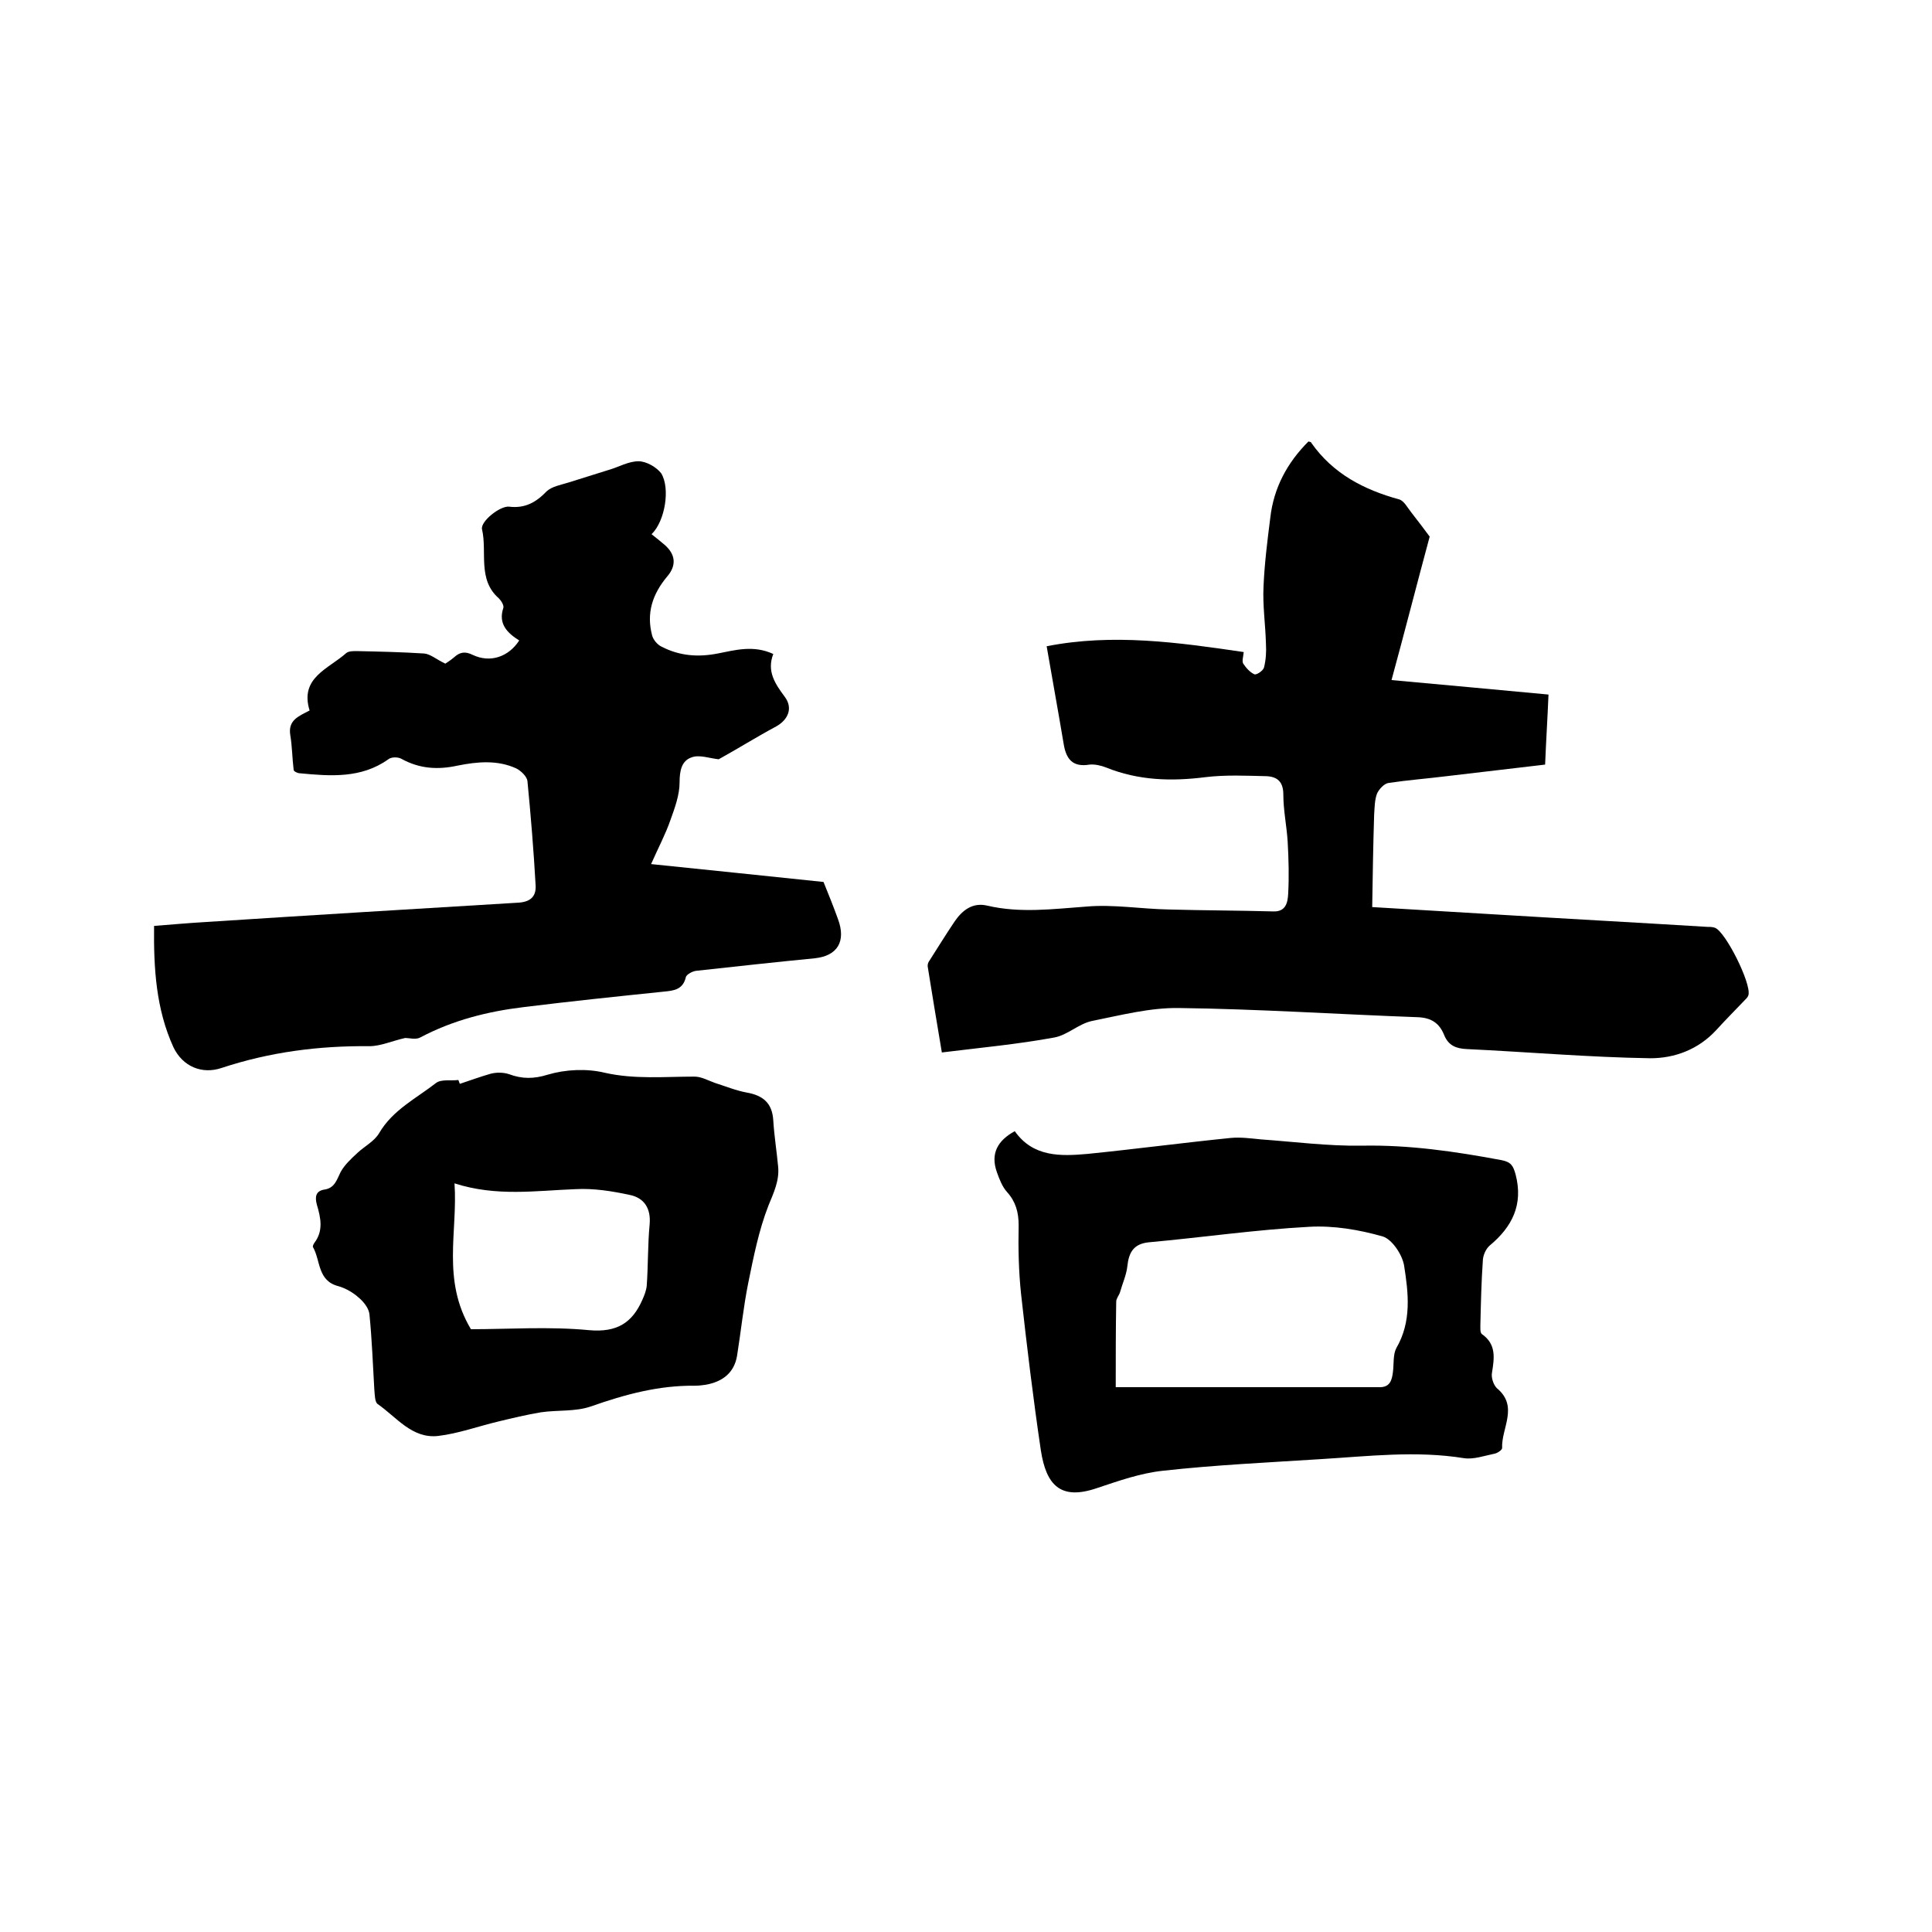 <svg enable-background="new 0 0 400 400" viewBox="0 0 400 400" xmlns="http://www.w3.org/2000/svg"><path d="m195 217.9c-1.1-6.5-2-12-2.9-17.6-.1-.4 0-.9.2-1.2 1.8-2.8 3.5-5.6 5.4-8.4 1.6-2.3 3.7-3.9 6.7-3.2 6.8 1.6 13.6.7 20.5.2 5.6-.5 11.4.5 17.1.6 7.2.2 14.4.2 21.6.4 2.6.1 3-1.8 3.1-3.6.2-3.6.1-7.2-.1-10.8-.2-3.3-.9-6.5-.9-9.8 0-2.7-1.3-3.7-3.5-3.8-4.2-.1-8.5-.3-12.6.2-7.1.9-13.9.7-20.6-2-1-.4-2.3-.7-3.4-.6-3.6.6-4.9-1.2-5.4-4.4-1.1-6.6-2.3-13.1-3.5-20.1 13.7-2.7 27.2-.8 40.8 1.2-.1 1-.4 1.9-.1 2.4.6.9 1.4 1.8 2.3 2.2.4.2 1.8-.7 2-1.4.4-1.6.5-3.3.4-4.9-.1-4-.7-7.9-.5-11.9.2-4.7.8-9.5 1.4-14.2.7-6.2 3.5-11.4 7.9-15.8.3.1.6.1.6.3 4.5 6.4 10.9 9.7 18.2 11.7 1 .3 1.7 1.7 2.5 2.7 1.5 1.9 2.9 3.8 3.8 5-2.7 10-5.2 19.8-7.9 29.7 11.1 1 21.7 2 32.5 3-.2 4.9-.5 9.5-.7 14.5-6.8.8-13.6 1.6-20.4 2.4-4 .5-8 .8-12 1.4-.9.1-2 1.3-2.4 2.2-.5 1.3-.5 2.9-.6 4.4-.2 6.3-.3 12.6-.4 19.1 8.1.5 16.6 1 25.1 1.5 14.8.9 29.6 1.7 44.3 2.6.5 0 1.1 0 1.6.2 2.2.9 7.5 11.5 6.9 13.9-.1.4-.4.7-.7 1-2 2.1-4 4.1-6 6.3-3.7 4-8.6 5.8-13.6 5.8-12.7-.2-25.3-1.3-38-1.9-2.2-.1-3.8-.7-4.7-2.9-1-2.5-2.7-3.6-5.5-3.7-16.5-.6-33-1.7-49.4-1.9-6-.1-12.1 1.5-18.1 2.7-2.7.6-5 2.9-7.7 3.4-7.6 1.4-15.2 2.1-23.3 3.1z"/><path d="m134.9 110.6c1 .8 1.9 1.5 2.7 2.2 2.3 2 2.5 4.3.5 6.6-3 3.6-4.3 7.5-3.1 12.1.2.9 1.1 2 2 2.4 3.7 1.9 7.5 2.2 11.6 1.4 3.6-.7 7.4-1.8 11.5.1-1.4 3.6.4 6.2 2.4 8.9 1.7 2.3.7 4.7-1.8 6.1-4.1 2.2-8.1 4.7-11.9 6.8-1.9-.2-4-1-5.6-.4-2.1.7-2.5 2.8-2.5 5.2 0 2.6-1 5.3-1.9 7.8-1 2.9-2.5 5.7-4 9.1 12.6 1.3 24.3 2.5 35.7 3.7 1.1 2.7 2.1 5.2 3 7.7 1.7 4.6-.1 7.6-4.8 8.1-8.2.8-16.4 1.7-24.6 2.6-.8.1-2 .8-2.1 1.3-.6 2.6-2.5 2.8-4.5 3-9.7 1-19.3 2-29 3.2-7.5.9-14.7 2.7-21.5 6.3-.9.5-2.3.1-3.1.1-2.7.6-5.1 1.7-7.4 1.7-10.5-.1-20.6 1.2-30.6 4.5-4.1 1.4-8.1-.3-10-4.3-3.6-7.9-4.1-16.3-4-25.1 3.8-.3 7.2-.6 10.6-.8 21.5-1.4 43.1-2.7 64.6-4 2.5-.1 3.9-1.1 3.8-3.5-.4-7.2-1-14.5-1.7-21.7-.1-.9-1.3-2.1-2.3-2.6-3.9-1.8-8.1-1.4-12.1-.6-4.1.9-7.9.7-11.7-1.4-.7-.4-2.1-.4-2.7.1-5.6 4-12 3.5-18.3 2.9-.5 0-1.3-.4-1.3-.7-.3-2.4-.3-4.8-.7-7.2-.5-3.1 1.7-3.9 4-5.1-2.1-6.8 3.9-8.6 7.6-11.9.5-.4 1.4-.4 2.1-.4 4.7.1 9.3.2 14 .5 1.3.1 2.5 1.2 4.4 2.1.1-.1 1-.6 1.8-1.3 1.2-1.1 2.3-1.3 3.9-.5 3.6 1.7 7.4.4 9.6-3-2.4-1.5-4.4-3.4-3.3-6.7.2-.5-.4-1.5-.9-2-4.5-3.9-2.4-9.6-3.5-14.3-.4-1.6 3.7-4.9 5.6-4.7 3.3.4 5.6-.9 7.8-3.2 1.1-1 2.9-1.3 4.5-1.8 2.8-.9 5.5-1.7 8.3-2.6 2.1-.6 4.1-1.8 6.2-1.8 1.6 0 3.7 1.2 4.7 2.5 1.9 3.1.8 9.9-2 12.6z"/><path d="m210.1 234.2c3.8 5.4 9.5 5.2 15.1 4.7 9.9-1 19.7-2.3 29.6-3.3 2.1-.2 4.2.1 6.3.3 6.9.5 13.9 1.4 20.8 1.3 9.8-.2 19.4 1.2 29 3 2 .4 2.4 1.2 2.9 3 1.6 6.2-.7 10.8-5.4 14.7-.8.7-1.4 2.1-1.4 3.2-.3 4.3-.4 8.7-.5 13 0 .7-.1 1.8.3 2.1 3 2.1 2.6 4.9 2.1 8-.2 1 .3 2.5 1 3.2 4.6 3.8.9 8.3 1.1 12.4 0 .4-1 1.1-1.7 1.2-2 .4-4.2 1.2-6.2.9-9.9-1.6-19.8-.4-29.7.2-10.9.7-21.8 1.2-32.6 2.4-4.7.5-9.2 2.1-13.7 3.6-7.6 2.6-10.5-.7-11.6-7.8-1.6-10.8-2.9-21.6-4.1-32.4-.5-4.7-.6-9.5-.5-14.2 0-2.7-.6-4.9-2.4-6.9-1-1.1-1.6-2.7-2.1-4.1-1.4-3.9.2-6.6 3.7-8.5zm20.9 53h54.7c2.1 0 2.5-1.5 2.7-3.2s0-3.6.7-4.9c3.2-5.5 2.5-11.4 1.6-17.1-.4-2.3-2.5-5.4-4.4-6-4.9-1.4-10.2-2.3-15.3-2-11.1.6-22.1 2.2-33.1 3.2-3.2.3-4.2 2.1-4.5 5-.2 1.8-1 3.5-1.5 5.3-.2.7-.8 1.3-.8 2-.1 5.8-.1 11.5-.1 17.7z"/><path d="m95.2 224.4c2.1-.7 4.3-1.5 6.4-2.1 1.2-.3 2.6-.3 3.8.1 2.7 1 5.1 1 8 .1 3.7-1.1 8.1-1.3 11.8-.4 6.2 1.4 12.4.8 18.6.8 1.4 0 2.8.8 4.2 1.3 2.2.7 4.4 1.6 6.6 2 3.4.6 5.3 2.2 5.5 5.8.2 3.2.7 6.3 1 9.5.3 2.9-.9 5.4-2 8.1-2 5.1-3.1 10.7-4.2 16.1-1 5-1.5 10-2.3 15-.6 3.6-3.1 5.4-6.5 6-.7.1-1.5.2-2.2.2-7.5-.1-14.5 1.8-21.6 4.3-3.2 1.1-6.9.7-10.3 1.2-3 .5-5.9 1.2-8.8 1.9-4.2 1-8.3 2.5-12.5 3-5.4.6-8.6-3.9-12.5-6.6-.6-.4-.6-1.9-.7-3-.3-5.2-.5-10.4-1-15.5-.1-1.3-1.2-2.7-2.3-3.6-1.1-1-2.7-1.9-4.1-2.3-4.4-1.1-3.7-5.3-5.3-8.1-.1-.2.1-.6.3-.9 1.9-2.5 1.3-5.2.5-7.9-.4-1.5-.3-2.8 1.5-3.1 2.2-.3 2.6-2 3.4-3.6.8-1.5 2.2-2.8 3.5-4 1.5-1.4 3.5-2.4 4.5-4.1 2.8-4.8 7.7-7.2 11.8-10.4 1.1-.8 3.1-.4 4.6-.6.1.3.2.5.3.8zm2.3 50.8c7.7 0 16.2-.6 24.5.2 5.7.5 8.9-1.5 11-6.3.4-.9.8-1.9.9-2.9.3-4.2.2-8.5.6-12.7.3-3.4-1.2-5.5-4.1-6.1-3.7-.8-7.5-1.4-11.2-1.2-8.2.3-16.4 1.6-25.1-1.2.7 10-2.7 20 3.4 30.2z"/></svg>